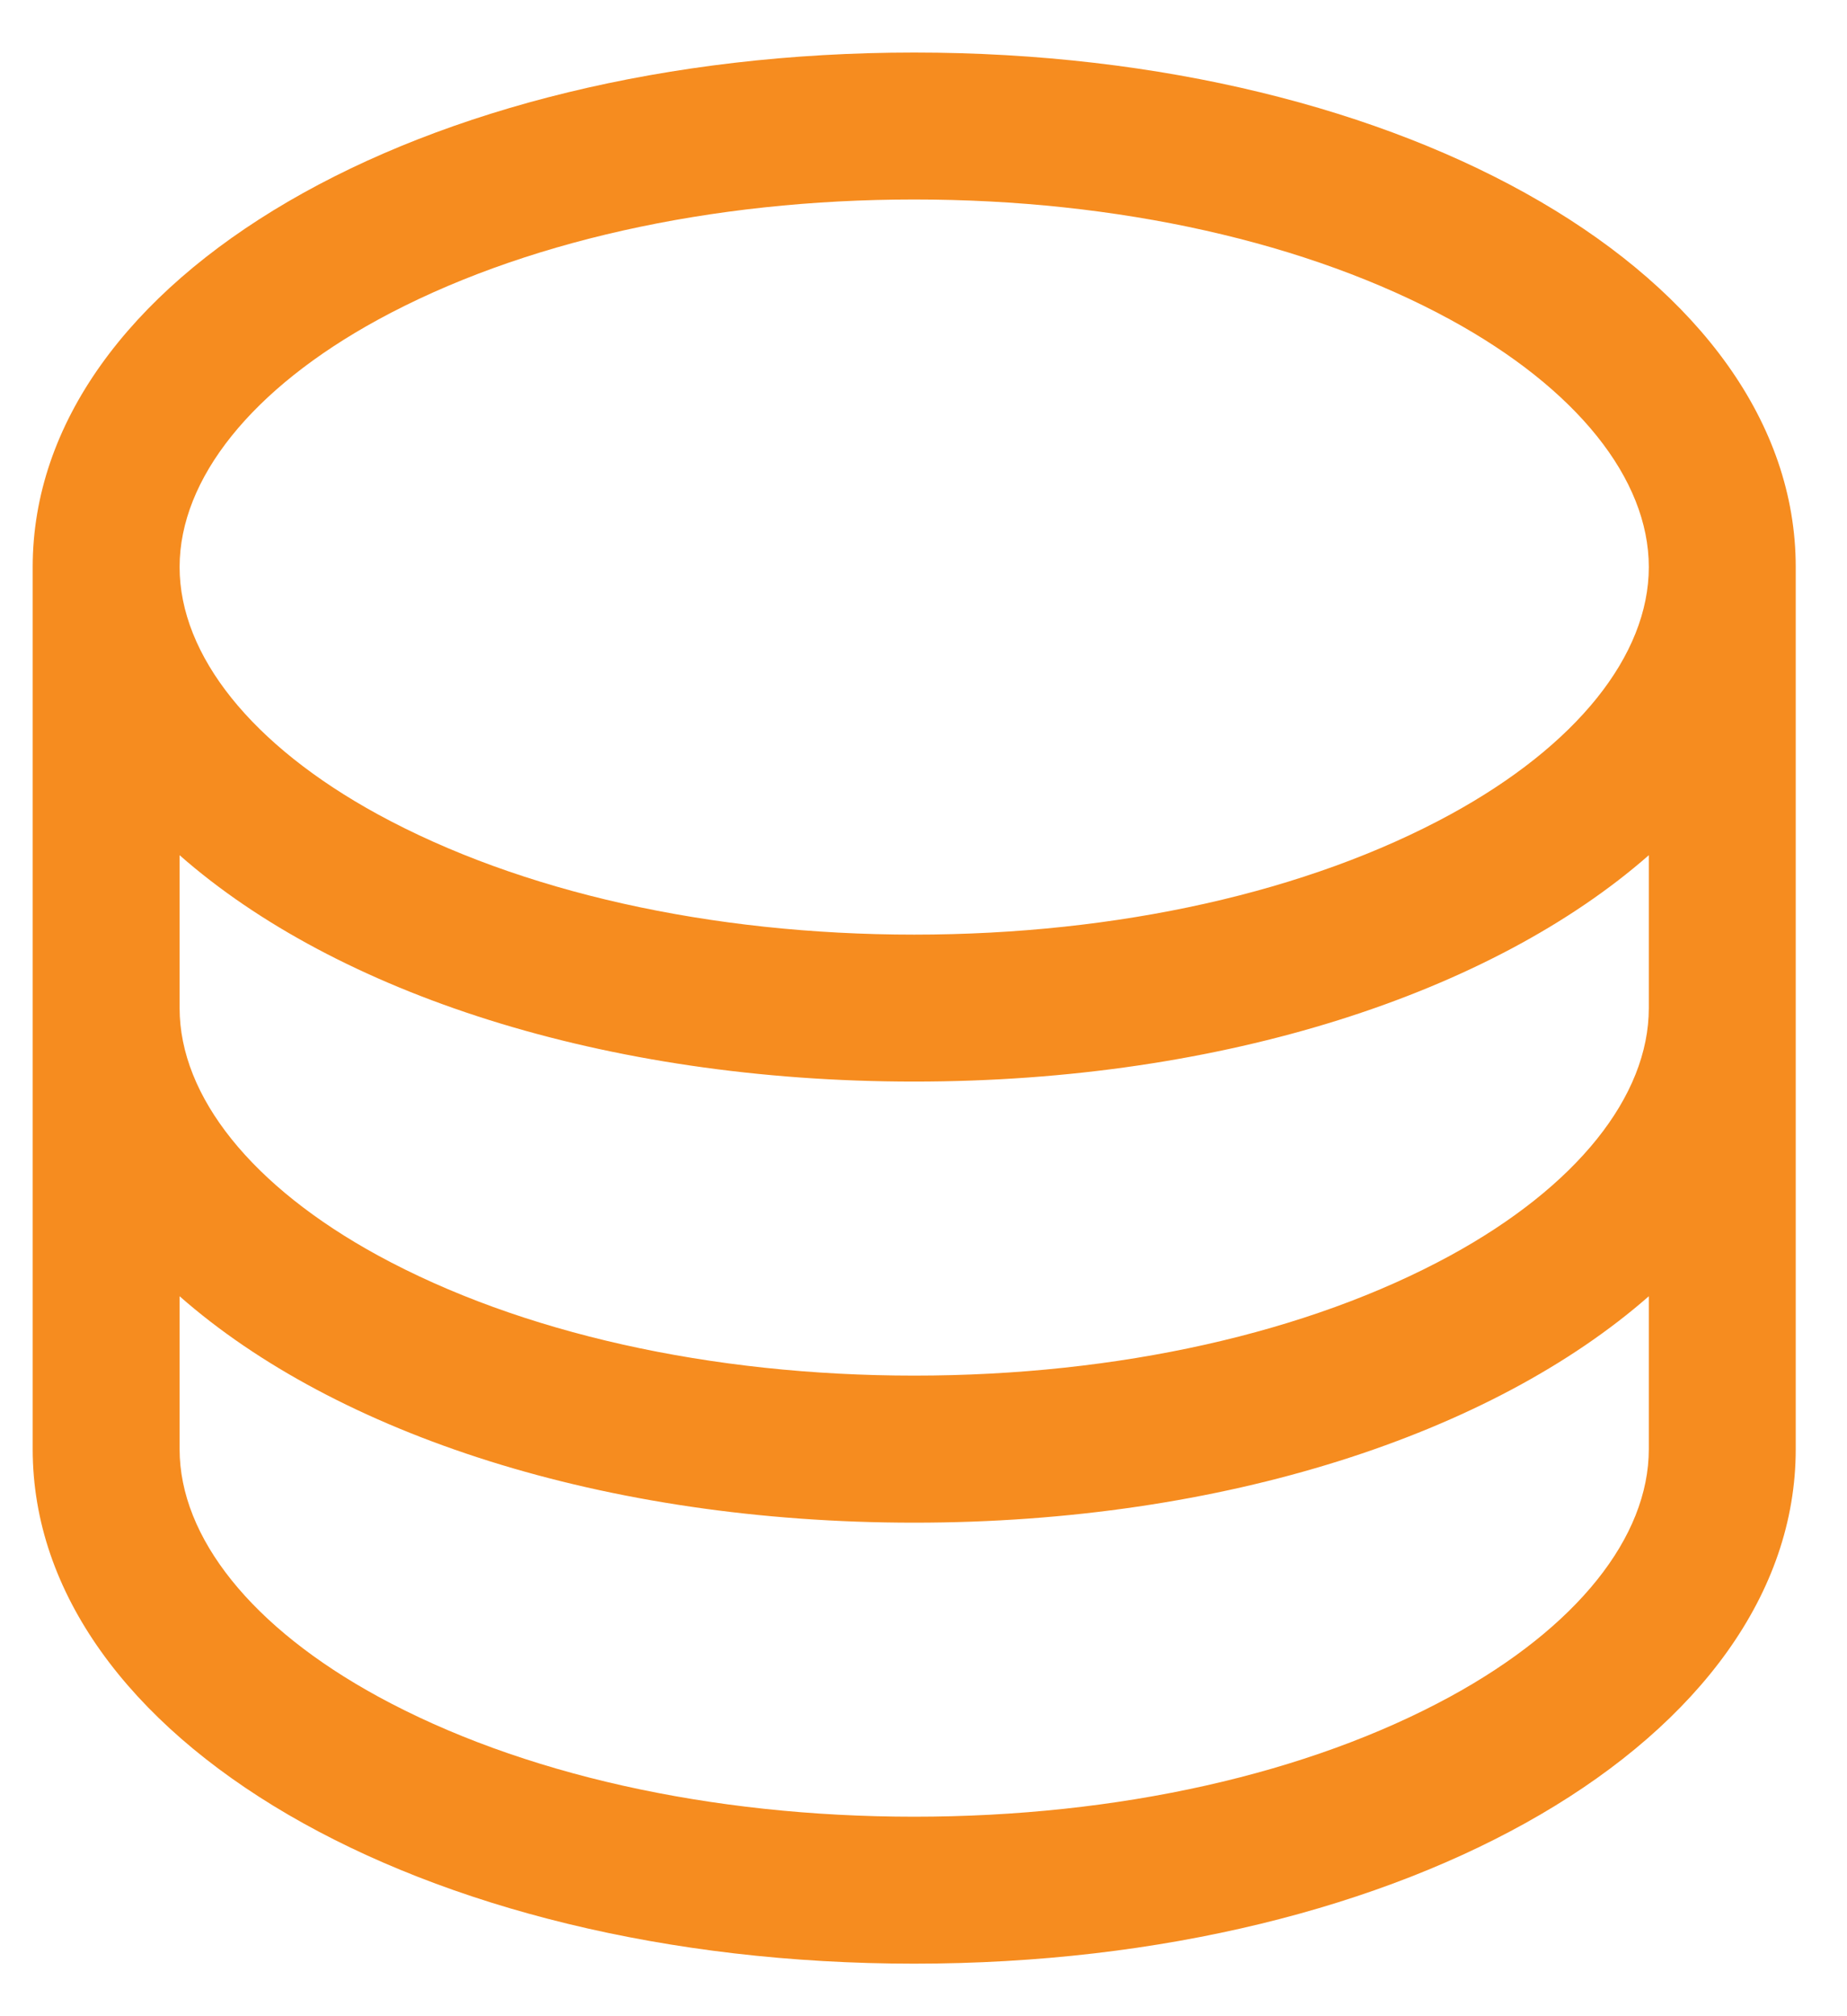 <svg width="33" height="36" viewBox="0 0 33 36" fill="none" xmlns="http://www.w3.org/2000/svg">
<path d="M16.334 0.938C7.503 0.938 0.584 4.973 0.584 10.125V25.875C0.584 31.027 7.503 35.062 16.334 35.062C25.166 35.062 32.084 31.027 32.084 25.875V10.125C32.084 4.973 25.166 0.938 16.334 0.938ZM29.459 18C29.459 19.578 28.166 21.188 25.914 22.417C23.377 23.8 19.974 24.562 16.334 24.562C12.693 24.562 9.291 23.8 6.754 22.417C4.502 21.188 3.209 19.578 3.209 18V15.27C6.008 17.731 10.794 19.312 16.334 19.312C21.874 19.312 26.66 17.724 29.459 15.27V18ZM6.754 5.708C9.291 4.325 12.693 3.562 16.334 3.562C19.974 3.562 23.377 4.325 25.914 5.708C28.166 6.937 29.459 8.547 29.459 10.125C29.459 11.703 28.166 13.313 25.914 14.542C23.377 15.925 19.974 16.688 16.334 16.688C12.693 16.688 9.291 15.925 6.754 14.542C4.502 13.313 3.209 11.703 3.209 10.125C3.209 8.547 4.502 6.937 6.754 5.708ZM25.914 30.292C23.377 31.675 19.974 32.438 16.334 32.438C12.693 32.438 9.291 31.675 6.754 30.292C4.502 29.063 3.209 27.453 3.209 25.875V23.145C6.008 25.606 10.794 27.188 16.334 27.188C21.874 27.188 26.66 25.599 29.459 23.145V25.875C29.459 27.453 28.166 29.063 25.914 30.292Z" fill="#F68C1F"/>
</svg>
